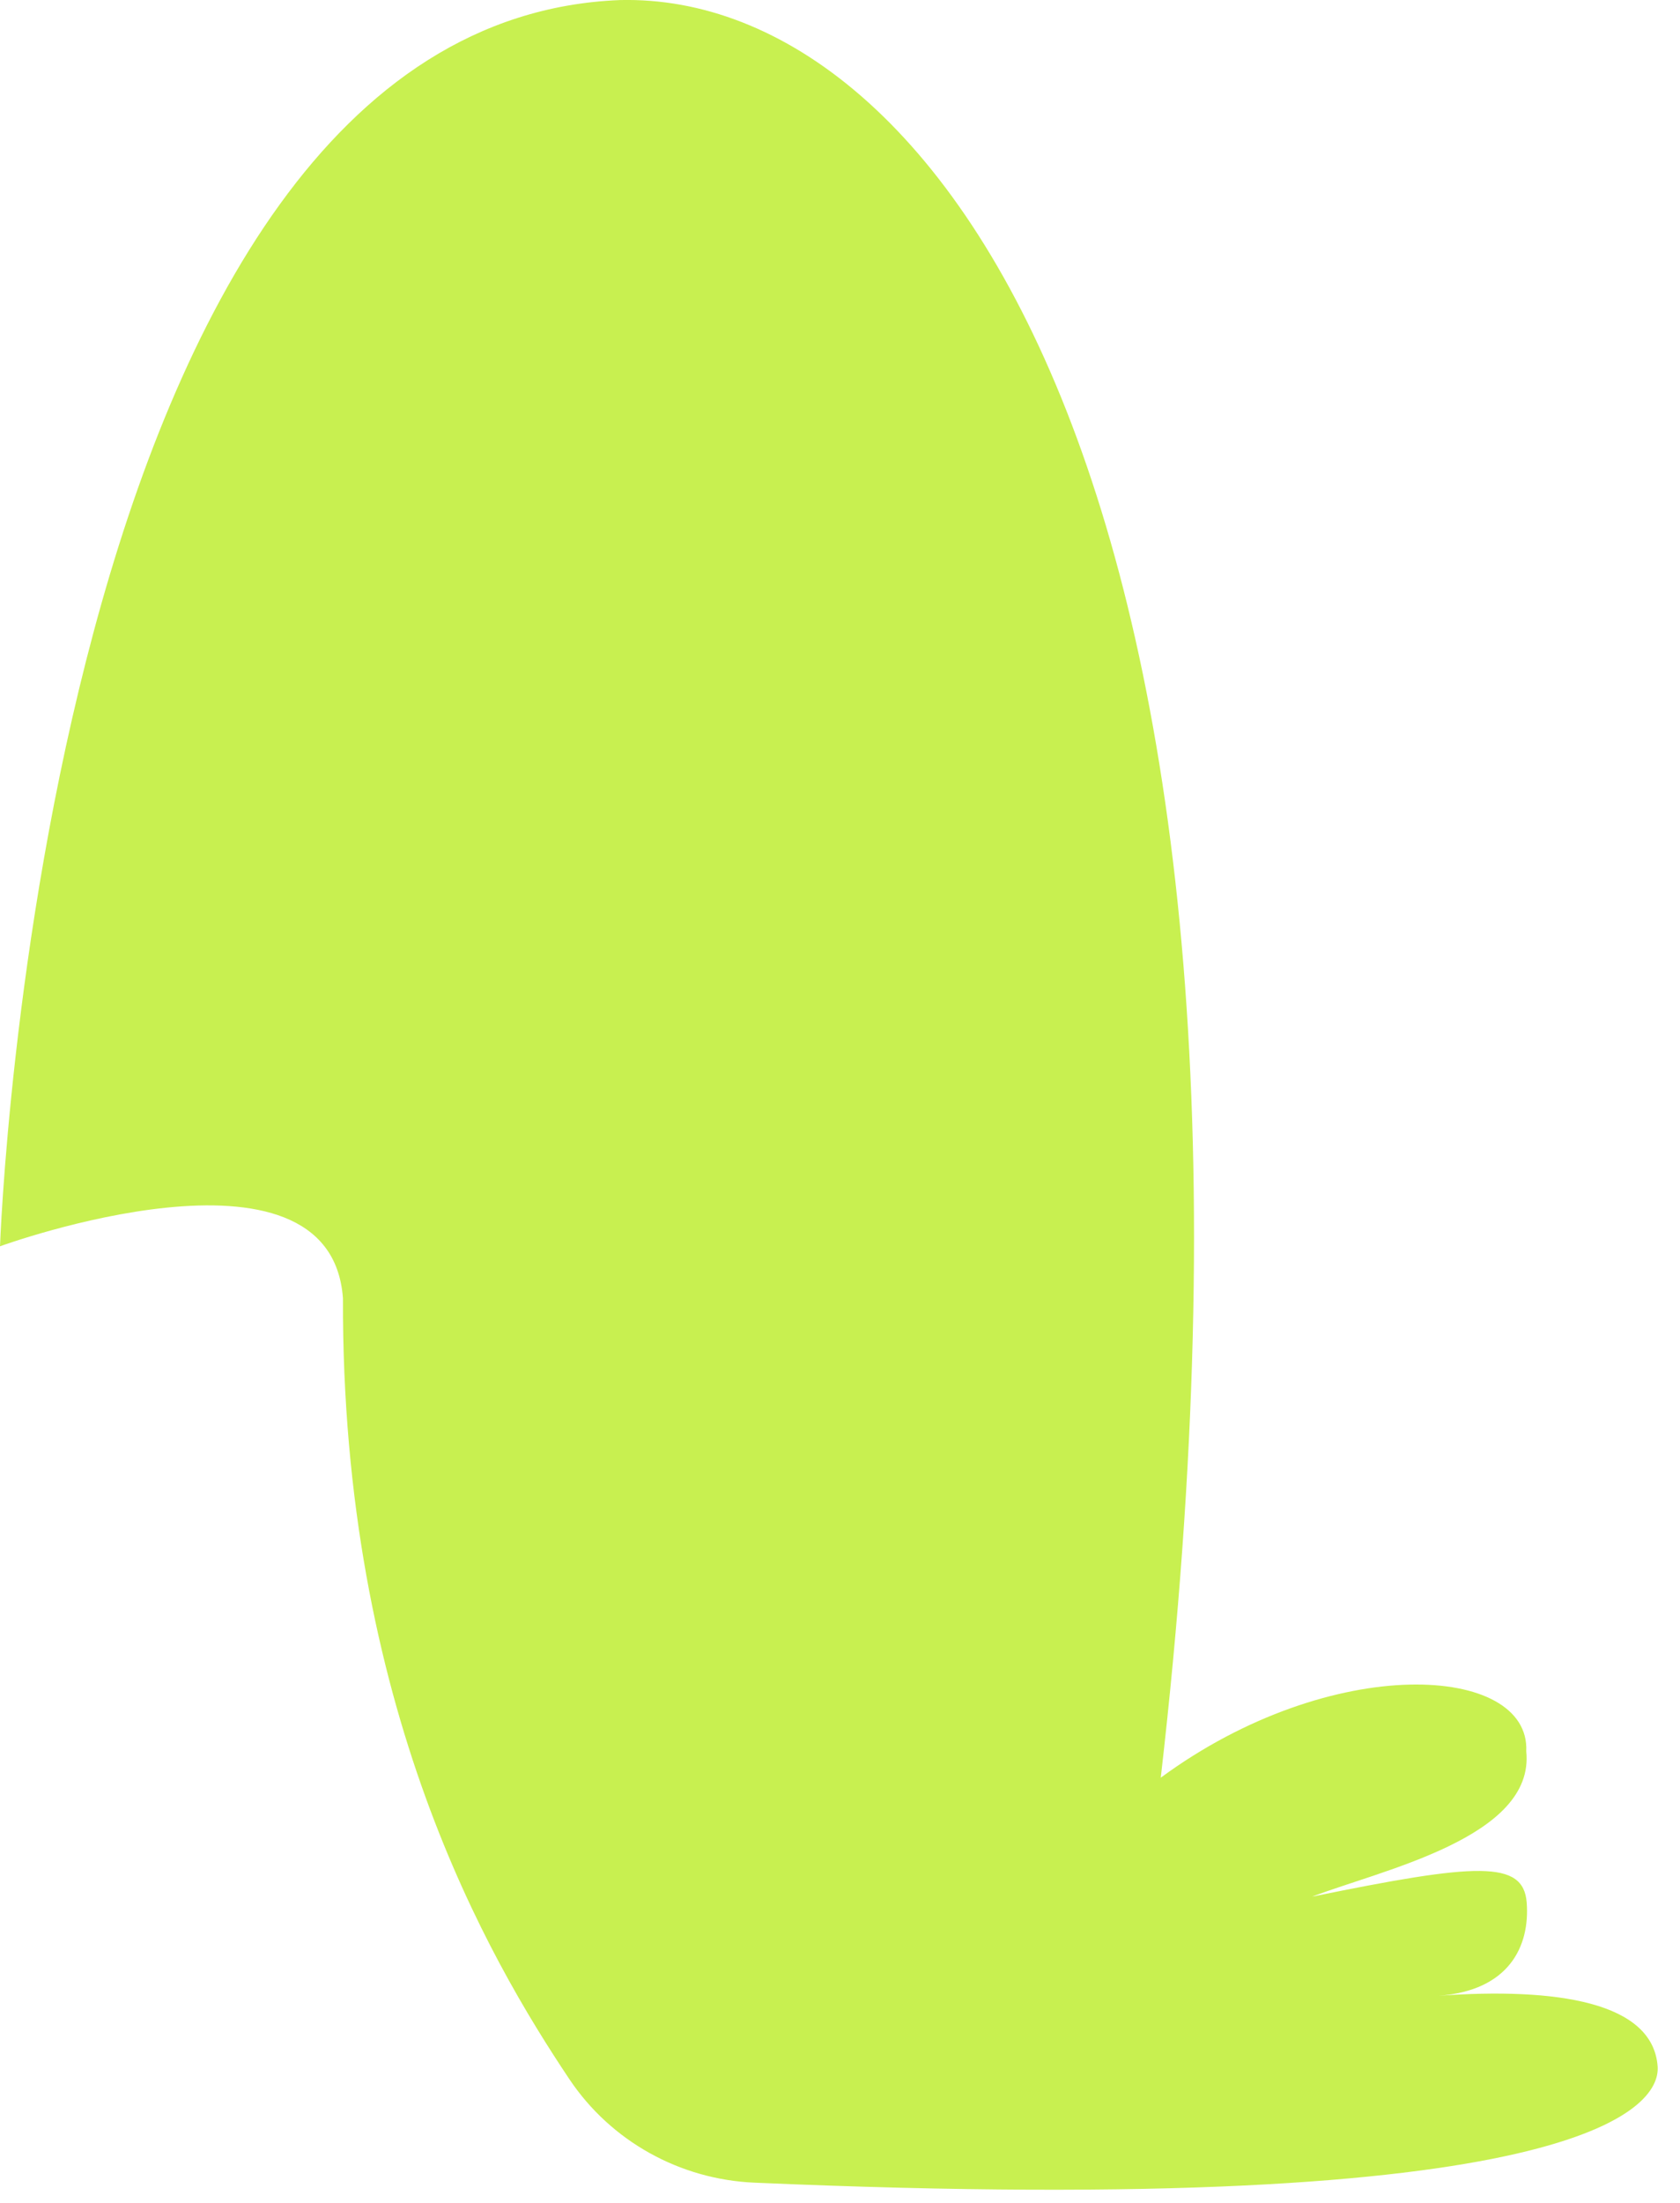 <?xml version="1.0" encoding="utf-8"?>
<svg xmlns="http://www.w3.org/2000/svg" fill="none" height="100%" overflow="visible" preserveAspectRatio="none" style="display: block;" viewBox="0 0 29 38" width="100%">
<path d="M0 21.501C0 21.501 0.743 0.398 10.701 0.001C16.288 -0.133 22.558 8.809 20.037 30.665C22.995 28.491 26.418 28.709 26.346 30.21C26.501 31.695 23.849 32.257 22.65 32.717C25.485 32.138 26.299 32.079 26.354 32.823C26.41 33.568 26.053 34.34 24.83 34.427C26.875 34.281 28.534 34.534 28.614 35.647C28.665 36.372 27.24 38.269 13.024 37.651C11.734 37.596 10.543 36.934 9.828 35.865C8.438 33.786 5.897 29.453 5.92 22.396C5.706 19.422 0.004 21.497 0.004 21.497L0 21.501Z" fill="#C8F050" id="Vector"/>
</svg>